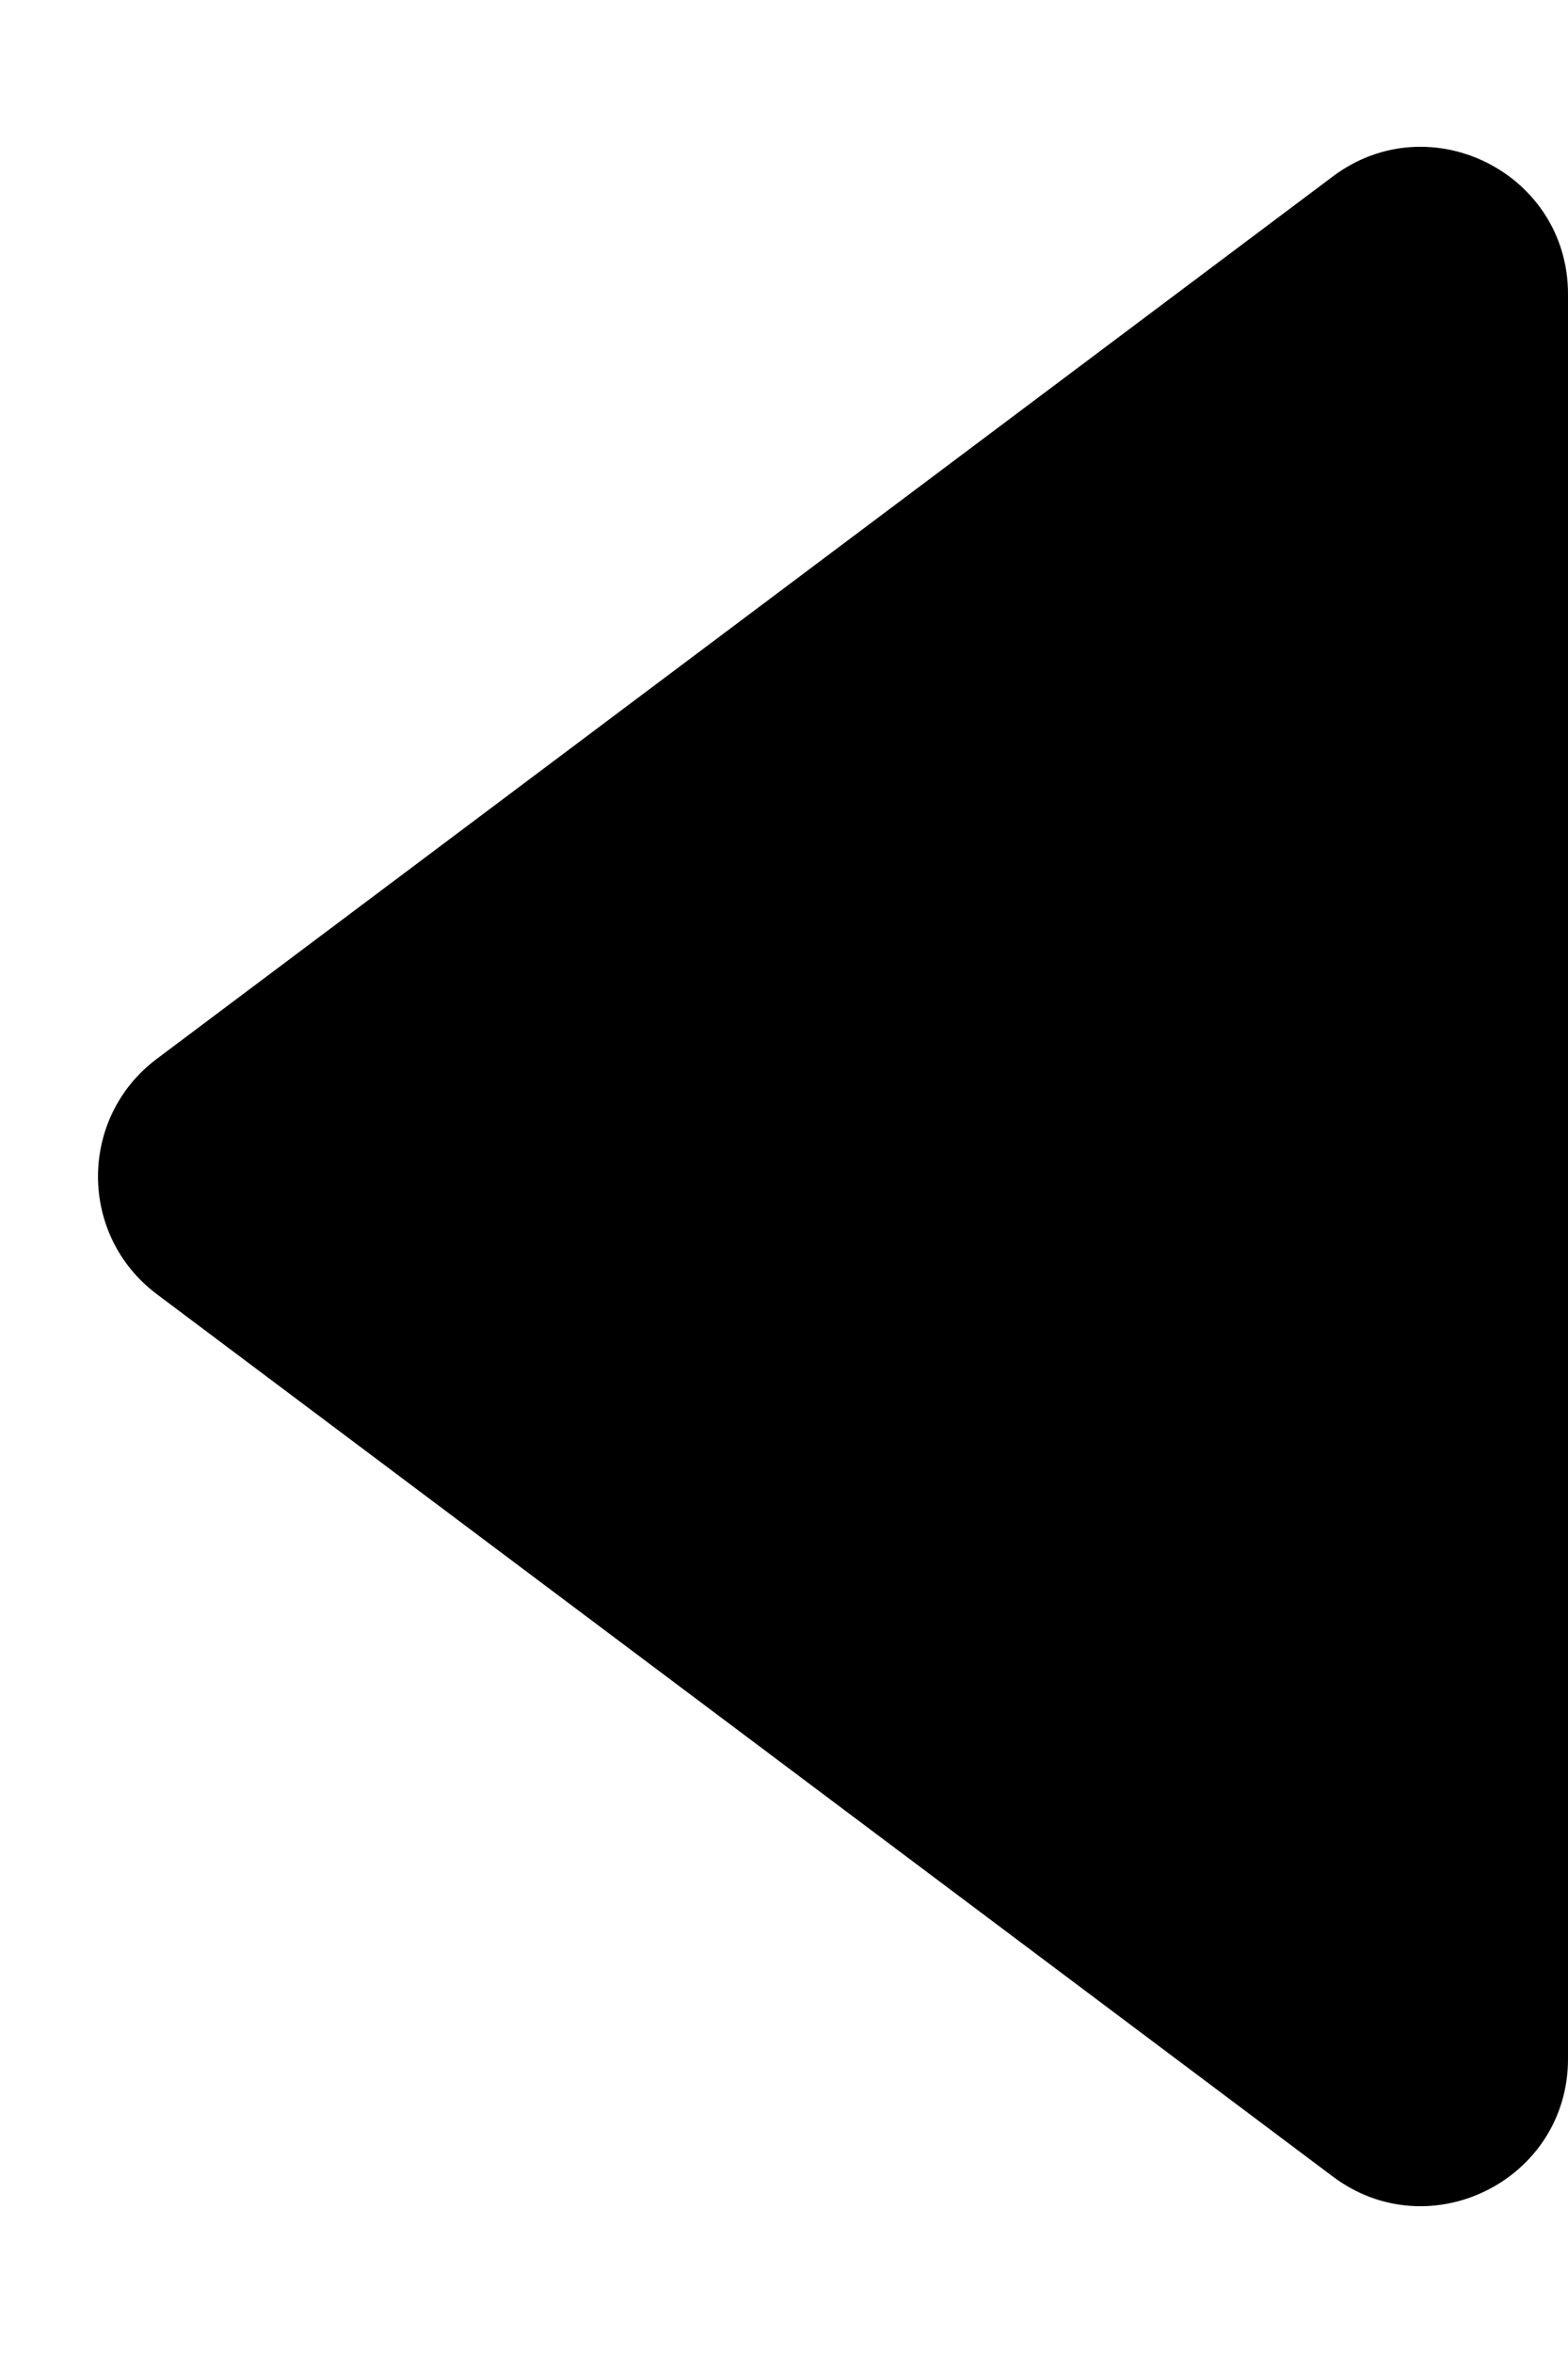 <svg width="8" height="12" viewBox="0 0 8 12" fill="none" xmlns="http://www.w3.org/2000/svg">
<path d="M0.8 5.4C0.4 5.7 0.4 6.3 0.8 6.6L6.8 11.1C7.294 11.471 8 11.118 8 10.5L8 1.5C8 0.882 7.294 0.529 6.8 0.9L0.8 5.4Z" fill="black"/>
</svg>
